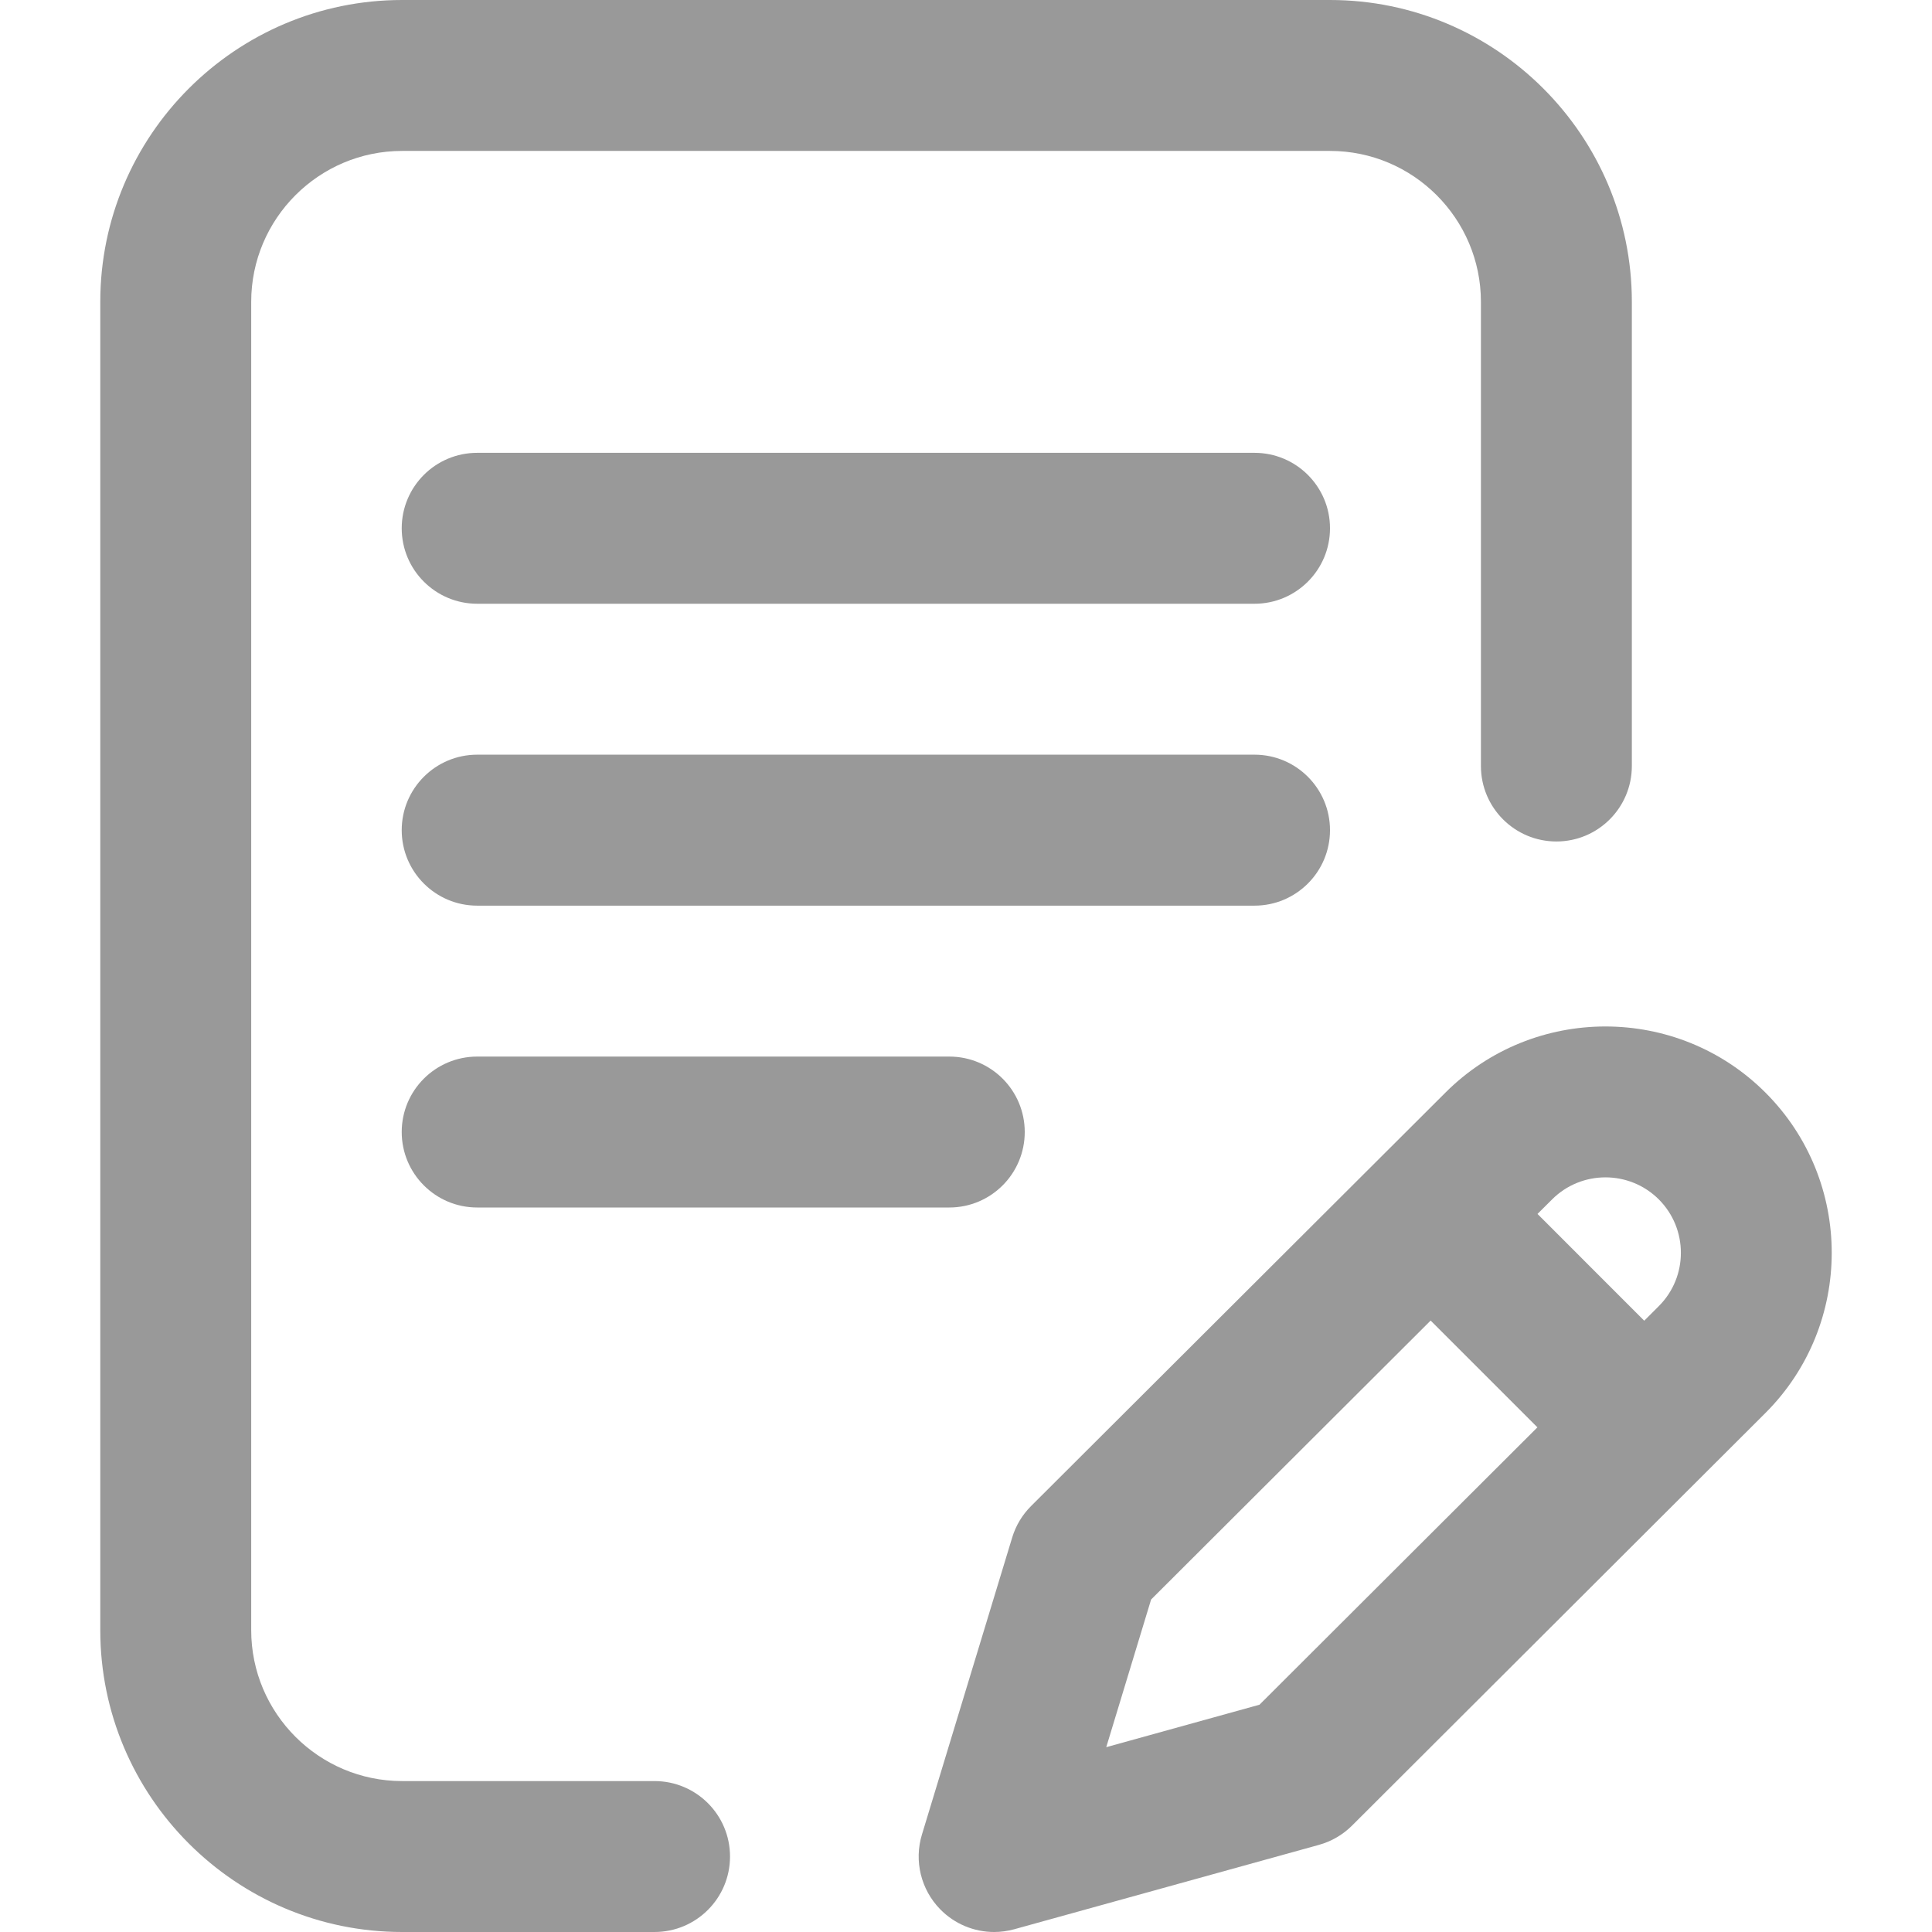 <svg width="42" height="42" viewBox="0 0 42 42" fill="none" xmlns="http://www.w3.org/2000/svg">
<path d="M28.913 18.047C28.913 17.141 28.178 16.406 27.272 16.406H10.374C9.468 16.406 8.733 17.141 8.733 18.047C8.733 18.953 9.468 19.688 10.374 19.688H27.272C28.178 19.688 28.913 18.953 28.913 18.047Z" fill="#999999"/>
<path d="M10.374 22.969C9.468 22.969 8.733 23.703 8.733 24.609C8.733 25.515 9.468 26.25 10.374 26.25H20.637C21.543 26.25 22.277 25.515 22.277 24.609C22.277 23.703 21.543 22.969 20.637 22.969H10.374Z" fill="#999999"/>
<path d="M14.229 38.719H8.742C6.933 38.719 5.461 37.247 5.461 35.438V6.562C5.461 4.753 6.933 3.281 8.742 3.281H28.913C30.722 3.281 32.194 4.753 32.194 6.562V16.652C32.194 17.558 32.928 18.293 33.835 18.293C34.741 18.293 35.475 17.558 35.475 16.652V6.562C35.475 2.944 32.531 0 28.913 0H8.742C5.124 0 2.18 2.944 2.18 6.562V35.438C2.18 39.056 5.124 42 8.742 42H14.229C15.135 42 15.87 41.266 15.87 40.359C15.87 39.453 15.135 38.719 14.229 38.719Z" fill="#999999"/>
<path d="M38.381 23.754C36.462 21.835 33.34 21.835 31.422 23.753L22.415 32.74C22.223 32.931 22.082 33.166 22.004 33.425L20.042 39.882C19.868 40.455 20.02 41.077 20.438 41.505C20.751 41.826 21.176 42 21.612 42C21.758 42 21.905 41.98 22.05 41.94L28.672 40.106C28.944 40.031 29.193 39.886 29.393 39.686L38.381 30.715C40.3 28.796 40.3 25.673 38.381 23.754ZM27.38 37.059L24.049 37.982L25.024 34.772L31.101 28.708L33.422 31.029L27.38 37.059ZM36.062 28.393L35.744 28.711L33.424 26.39L33.741 26.074C34.381 25.435 35.421 25.435 36.061 26.074C36.701 26.714 36.701 27.755 36.062 28.393Z" fill="#999999"/>
<path d="M27.272 9.844H10.374C9.468 9.844 8.733 10.578 8.733 11.484C8.733 12.39 9.468 13.125 10.374 13.125H27.272C28.178 13.125 28.913 12.39 28.913 11.484C28.913 10.578 28.178 9.844 27.272 9.844Z" fill="#999999"/>
</svg>
